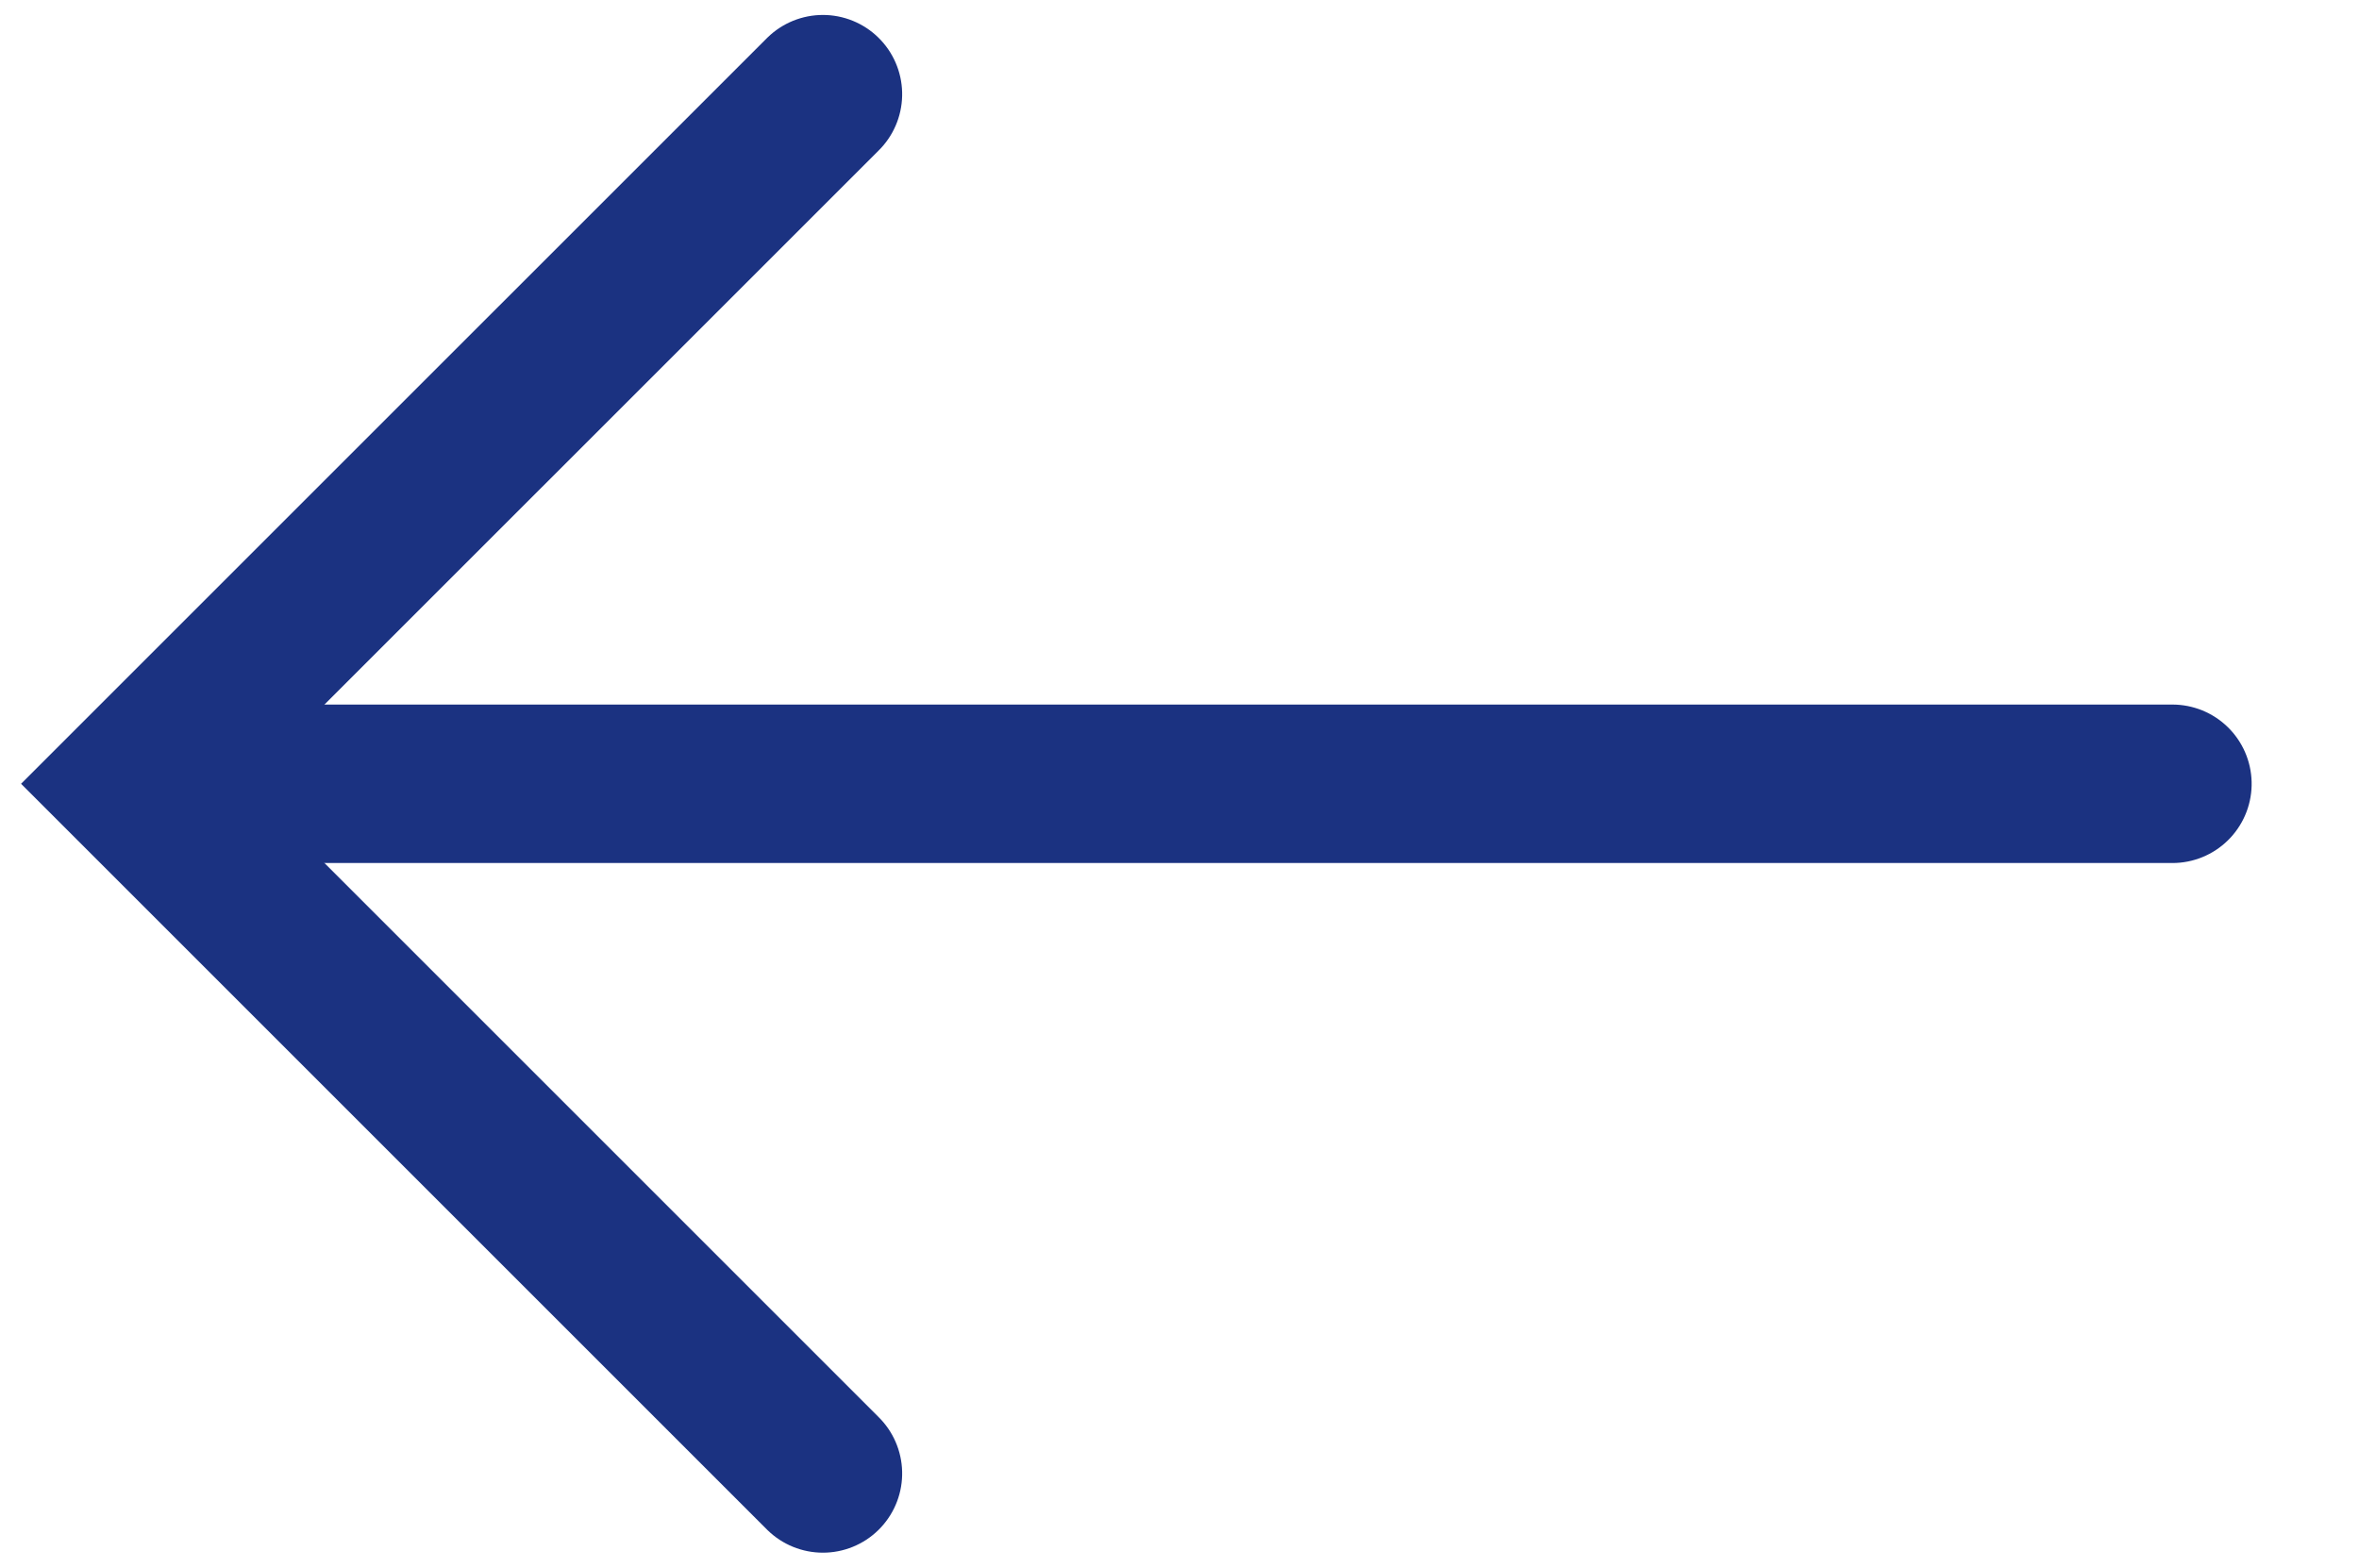 <svg xmlns="http://www.w3.org/2000/svg" xmlns:xlink="http://www.w3.org/1999/xlink" width="44.651" height="29.676" viewBox="0 0 44.651 29.676">
  <defs>
    <clipPath id="clip-path">
      <rect id="Rectangle_22" data-name="Rectangle 22" width="29.676" height="44.651" fill="none" stroke="#1b3281" stroke-width="3"/>
    </clipPath>
  </defs>
  <g id="Group_44" data-name="Group 44" transform="translate(0 29.676) rotate(-90)">
    <g id="Group_14" data-name="Group 14" transform="translate(0 0)" clip-path="url(#clip-path)">
      <path id="Path_15" data-name="Path 15" d="M26.111,13.056,13.056,0,0,13.056" transform="translate(1.782 2.52)" fill="none" stroke="#1b3281" stroke-linecap="round" stroke-miterlimit="10" stroke-width="3"/>
      <line id="Line_3" data-name="Line 3" y2="37.586" transform="translate(14.838 3.533)" fill="none" stroke="#1b3281" stroke-linecap="round" stroke-miterlimit="10" stroke-width="3"/>
    </g>
  </g>
</svg>
